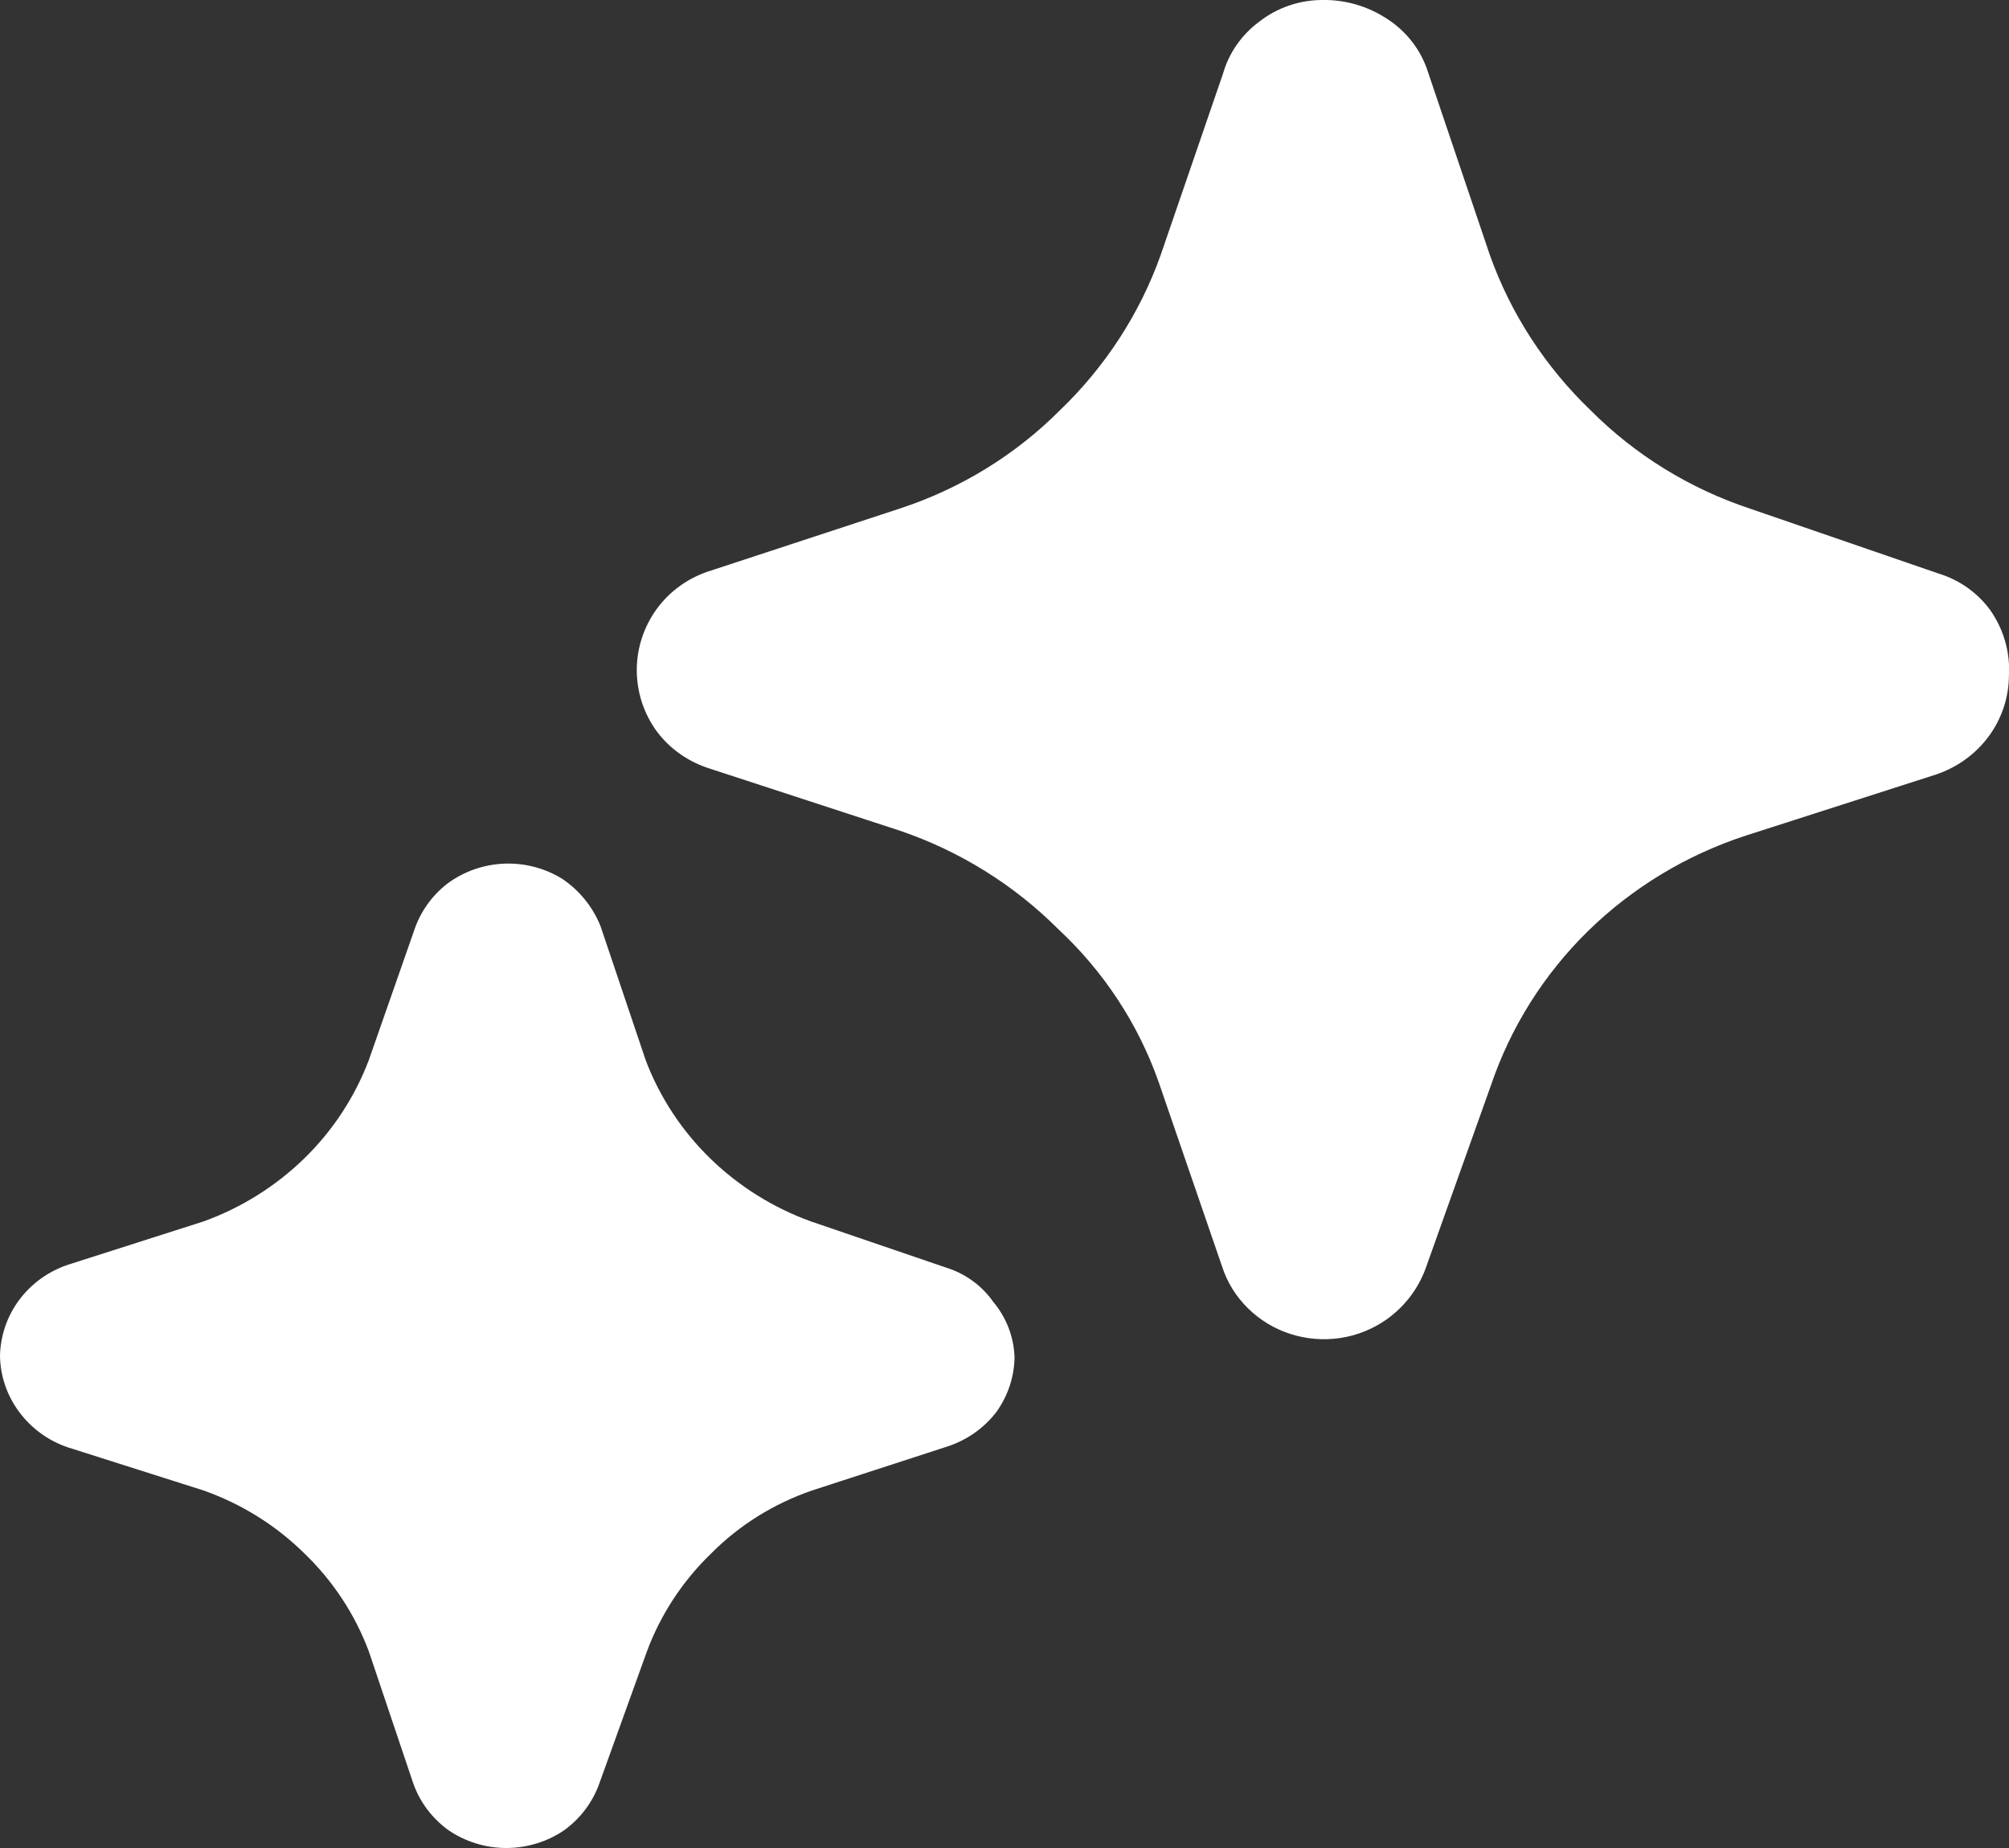 <svg width="25" height="23" viewBox="0 0 25 23" fill="none" xmlns="http://www.w3.org/2000/svg">
<rect x="0" y="0" width="25" height="23" fill="#333333" stroke="none"/>
<path d="M24.999 8.408C24.998 8.681 24.909 8.947 24.745 9.168C24.581 9.389 24.349 9.555 24.084 9.642L21.727 10.399C20.987 10.64 20.315 11.047 19.764 11.585C19.214 12.124 18.8 12.781 18.555 13.503L17.74 15.788C17.647 16.043 17.476 16.265 17.251 16.424C17.081 16.543 16.884 16.622 16.676 16.653C16.468 16.684 16.256 16.666 16.057 16.602C15.857 16.538 15.677 16.428 15.529 16.282C15.381 16.137 15.271 15.959 15.208 15.764L14.418 13.466C14.163 12.742 13.733 12.088 13.165 11.56C12.614 11.01 11.941 10.591 11.196 10.338L8.839 9.568C8.573 9.486 8.339 9.324 8.174 9.104C8.011 8.881 7.924 8.614 7.924 8.34C7.924 8.067 8.011 7.8 8.174 7.577C8.34 7.35 8.578 7.183 8.851 7.1L11.195 6.33C11.95 6.083 12.633 5.664 13.188 5.108C13.752 4.567 14.182 3.906 14.442 3.178L15.219 0.917C15.293 0.659 15.451 0.431 15.671 0.269C15.891 0.097 16.165 0.002 16.448 0C16.728 -0.006 17.003 0.071 17.238 0.22C17.476 0.366 17.657 0.586 17.752 0.844L18.541 3.178C18.801 3.906 19.231 4.567 19.795 5.108C20.347 5.662 21.026 6.081 21.776 6.33L24.12 7.137C24.384 7.217 24.613 7.38 24.772 7.601C24.935 7.838 25.016 8.12 24.999 8.408ZM12.625 16.876C12.625 17.125 12.546 17.368 12.4 17.572C12.248 17.771 12.038 17.92 11.798 18L10.106 18.55C9.631 18.713 9.202 18.98 8.852 19.332C8.495 19.676 8.221 20.093 8.05 20.554L7.46 22.191C7.378 22.426 7.225 22.63 7.022 22.778C6.811 22.922 6.559 23 6.301 23C6.043 23 5.791 22.922 5.58 22.778C5.376 22.63 5.223 22.426 5.141 22.191L4.59 20.554C4.418 20.093 4.144 19.676 3.786 19.332C3.433 18.984 3.005 18.717 2.532 18.55L0.84 18.012C0.598 17.929 0.388 17.775 0.238 17.572C0.087 17.369 0.004 17.126 0 16.876C0.005 16.624 0.089 16.379 0.241 16.176C0.394 15.972 0.607 15.82 0.852 15.739L2.532 15.202C3.003 15.032 3.43 14.764 3.785 14.419C4.14 14.073 4.414 13.656 4.588 13.198L5.152 11.585C5.228 11.353 5.372 11.149 5.566 10.998C5.77 10.847 6.015 10.76 6.271 10.749C6.526 10.738 6.779 10.804 6.995 10.937C7.21 11.081 7.375 11.285 7.472 11.524L8.036 13.198C8.21 13.656 8.484 14.073 8.839 14.419C9.194 14.764 9.621 15.032 10.092 15.202L11.772 15.776C12.012 15.85 12.219 16.001 12.361 16.204C12.52 16.394 12.613 16.63 12.624 16.876" fill="white"/>
</svg>
